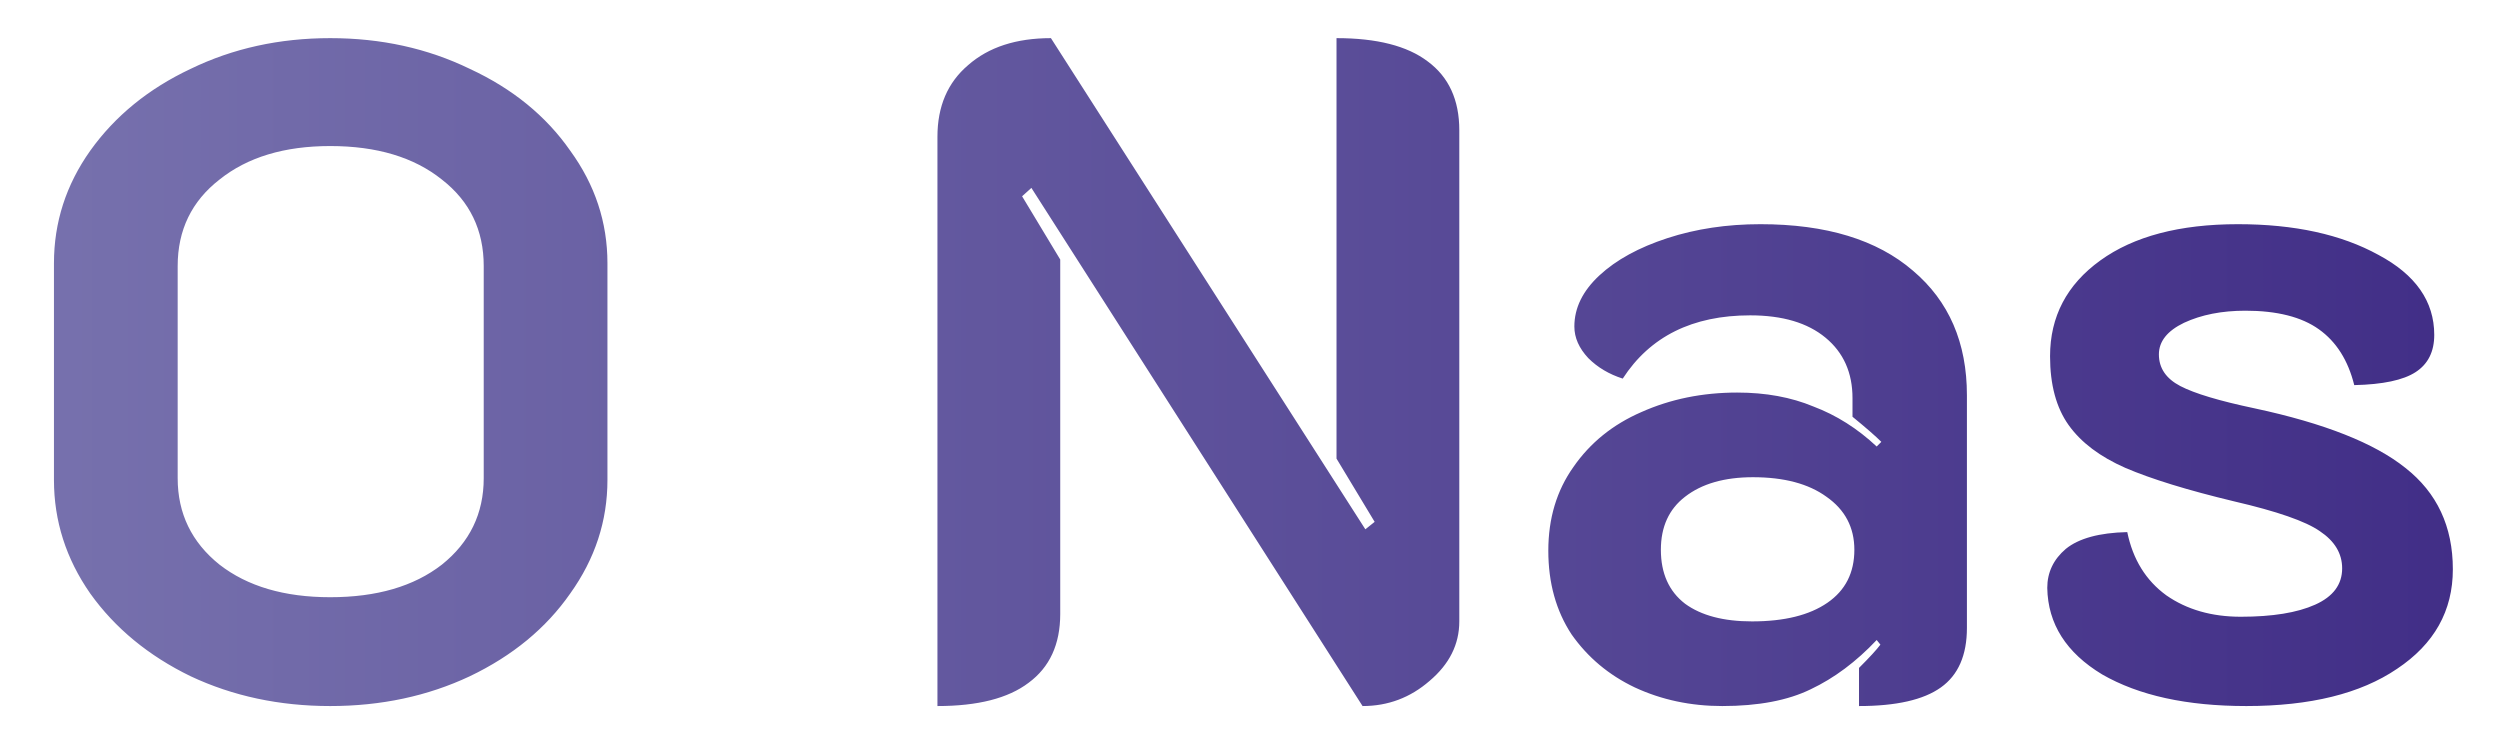 <?xml version="1.0" encoding="UTF-8"?> <svg xmlns="http://www.w3.org/2000/svg" width="43" height="13" viewBox="0 0 43 13" fill="none"><path d="M5.68 12.144C4.806 12.144 4.006 11.973 3.28 11.632C2.555 11.28 1.979 10.805 1.552 10.208C1.136 9.611 0.928 8.96 0.928 8.256V4.528C0.928 3.824 1.136 3.179 1.552 2.592C1.979 1.995 2.555 1.525 3.28 1.184C4.006 0.832 4.806 0.656 5.68 0.656C6.555 0.656 7.355 0.832 8.08 1.184C8.816 1.525 9.392 1.995 9.808 2.592C10.235 3.179 10.448 3.824 10.448 4.528V8.256C10.448 8.96 10.235 9.611 9.808 10.208C9.392 10.805 8.816 11.28 8.08 11.632C7.355 11.973 6.555 12.144 5.68 12.144ZM5.68 10.272C6.48 10.272 7.12 10.085 7.6 9.712C8.08 9.328 8.32 8.832 8.32 8.224V4.576C8.32 3.957 8.08 3.461 7.6 3.088C7.12 2.704 6.48 2.512 5.68 2.512C4.891 2.512 4.256 2.704 3.776 3.088C3.296 3.461 3.056 3.957 3.056 4.576V8.224C3.056 8.832 3.296 9.328 3.776 9.712C4.256 10.085 4.891 10.272 5.68 10.272ZM16.124 2.352C16.124 1.829 16.3 1.419 16.652 1.12C17.004 0.811 17.478 0.656 18.076 0.656L23.484 9.104L23.644 8.976L22.988 7.888V0.656C23.681 0.656 24.204 0.789 24.556 1.056C24.918 1.323 25.1 1.717 25.1 2.24V10.688C25.1 11.083 24.929 11.424 24.588 11.712C24.257 12 23.873 12.144 23.436 12.144L17.74 3.232L17.58 3.376L18.236 4.464V10.56C18.236 11.083 18.054 11.477 17.692 11.744C17.34 12.011 16.817 12.144 16.124 12.144V2.352ZM29.623 12.144C29.079 12.144 28.578 12.037 28.119 11.824C27.671 11.611 27.309 11.307 27.031 10.912C26.765 10.507 26.631 10.027 26.631 9.472C26.631 8.917 26.775 8.437 27.063 8.032C27.351 7.616 27.741 7.301 28.231 7.088C28.733 6.864 29.282 6.752 29.879 6.752C30.37 6.752 30.807 6.832 31.191 6.992C31.586 7.141 31.949 7.371 32.279 7.68L32.359 7.6C32.263 7.504 32.098 7.36 31.863 7.168V6.848C31.863 6.411 31.709 6.064 31.399 5.808C31.09 5.552 30.658 5.424 30.103 5.424C29.111 5.424 28.381 5.787 27.911 6.512C27.677 6.437 27.479 6.32 27.319 6.16C27.159 5.989 27.079 5.808 27.079 5.616C27.079 5.296 27.223 5.003 27.511 4.736C27.799 4.469 28.189 4.256 28.679 4.096C29.17 3.936 29.703 3.856 30.279 3.856C31.41 3.856 32.285 4.123 32.903 4.656C33.522 5.179 33.831 5.893 33.831 6.8V10.8C33.831 11.269 33.682 11.611 33.383 11.824C33.085 12.037 32.615 12.144 31.975 12.144V11.488C32.157 11.307 32.279 11.173 32.343 11.088L32.279 11.008C31.927 11.381 31.549 11.664 31.143 11.856C30.749 12.048 30.242 12.144 29.623 12.144ZM30.135 10.688C30.69 10.688 31.122 10.581 31.431 10.368C31.741 10.155 31.895 9.851 31.895 9.456C31.895 9.072 31.735 8.768 31.415 8.544C31.106 8.32 30.685 8.208 30.151 8.208C29.661 8.208 29.271 8.32 28.983 8.544C28.706 8.757 28.567 9.061 28.567 9.456C28.567 9.861 28.706 10.171 28.983 10.384C29.261 10.587 29.645 10.688 30.135 10.688ZM38.637 12.144C37.613 12.144 36.787 11.963 36.157 11.6C35.539 11.227 35.224 10.731 35.213 10.112C35.213 9.845 35.32 9.621 35.533 9.44C35.757 9.259 36.109 9.163 36.589 9.152C36.685 9.621 36.909 9.984 37.261 10.24C37.613 10.485 38.04 10.608 38.541 10.608C39.085 10.608 39.512 10.539 39.821 10.4C40.131 10.261 40.285 10.053 40.285 9.776C40.285 9.52 40.157 9.307 39.901 9.136C39.656 8.965 39.165 8.795 38.429 8.624C37.629 8.432 37.005 8.24 36.557 8.048C36.12 7.856 35.795 7.611 35.581 7.312C35.368 7.013 35.261 6.619 35.261 6.128C35.261 5.445 35.549 4.896 36.125 4.48C36.701 4.064 37.491 3.856 38.493 3.856C39.464 3.856 40.269 4.032 40.909 4.384C41.549 4.725 41.869 5.184 41.869 5.76C41.869 6.048 41.763 6.261 41.549 6.4C41.336 6.539 40.984 6.613 40.493 6.624C40.387 6.197 40.184 5.877 39.885 5.664C39.587 5.451 39.165 5.344 38.621 5.344C38.216 5.344 37.864 5.413 37.565 5.552C37.277 5.691 37.133 5.872 37.133 6.096C37.133 6.331 37.256 6.512 37.501 6.64C37.747 6.768 38.173 6.896 38.781 7.024C39.976 7.28 40.84 7.621 41.373 8.048C41.917 8.475 42.189 9.056 42.189 9.792C42.189 10.507 41.869 11.077 41.229 11.504C40.6 11.931 39.736 12.144 38.637 12.144Z" fill="url(#paint0_linear_381_259)"></path><defs><linearGradient id="paint0_linear_381_259" x1="-23" y1="8" x2="66" y2="8" gradientUnits="userSpaceOnUse"><stop stop-color="#9597C3"></stop><stop offset="1" stop-color="#230871"></stop></linearGradient></defs></svg> 